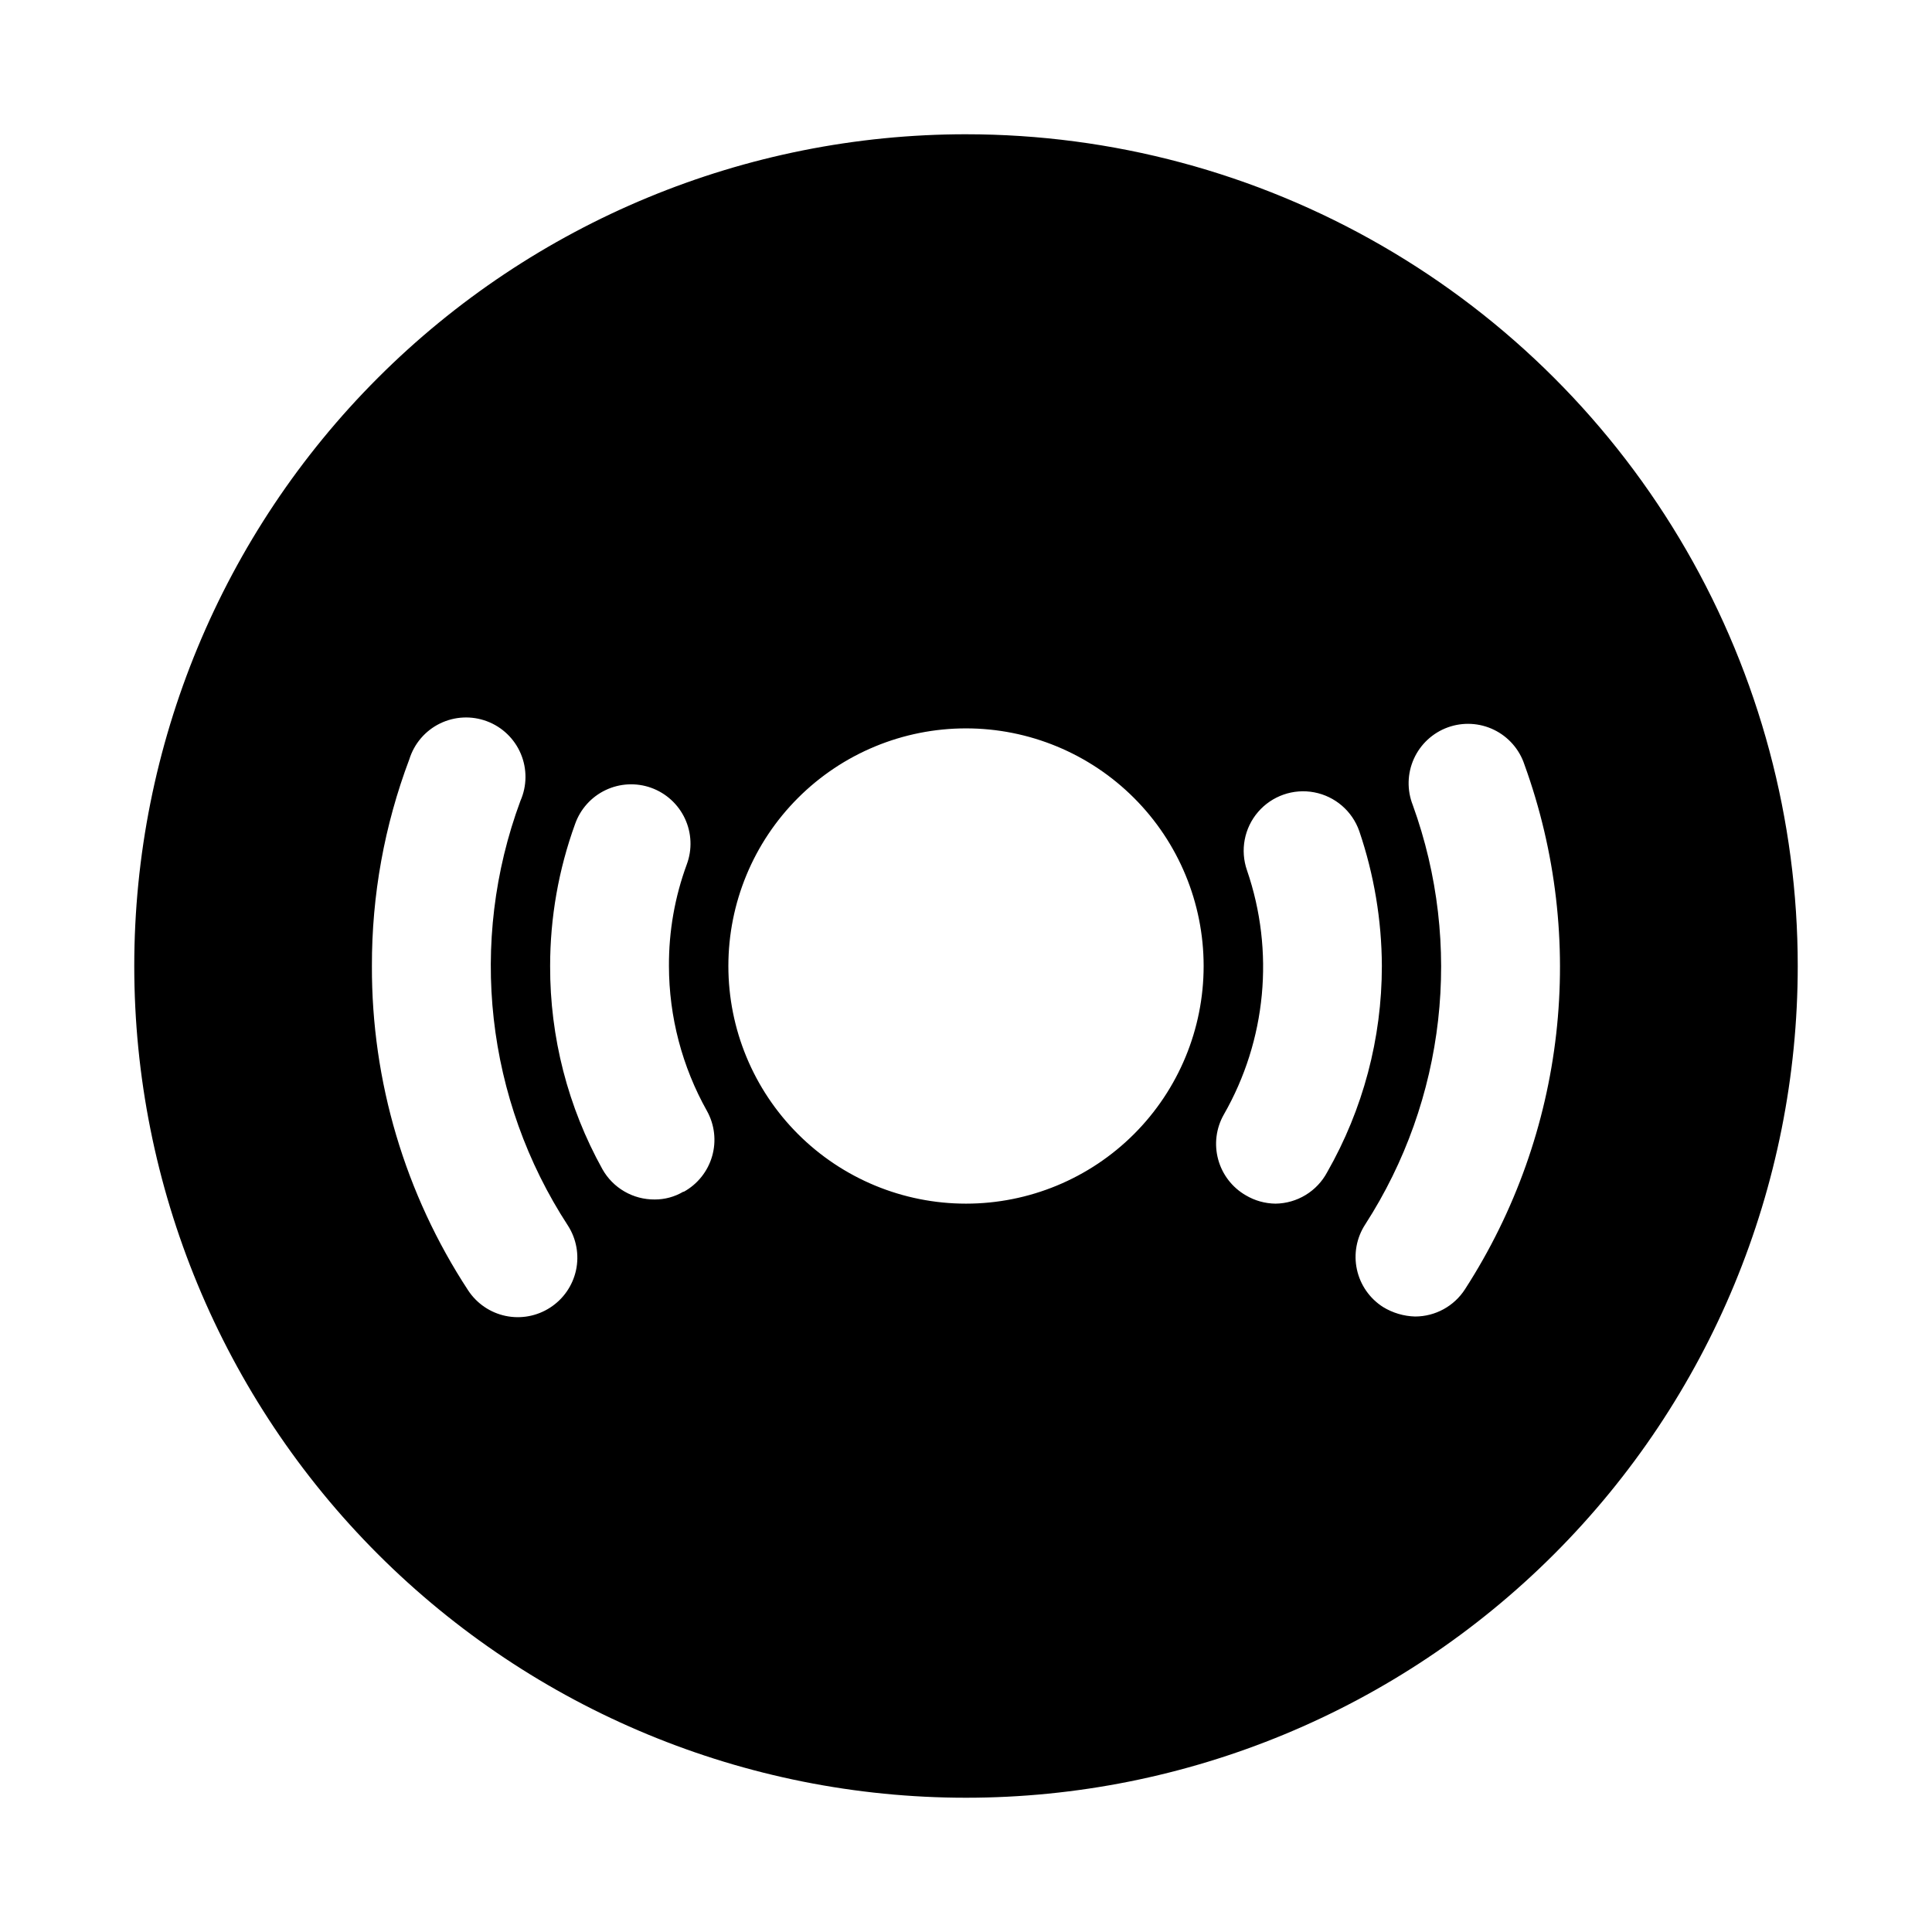 <?xml version="1.0" encoding="UTF-8"?>
<!-- Uploaded to: ICON Repo, www.iconrepo.com, Generator: ICON Repo Mixer Tools -->
<svg fill="#000000" width="800px" height="800px" version="1.1" viewBox="144 144 512 512" xmlns="http://www.w3.org/2000/svg">
 <path d="m400 179.58c-58.461 0-114.52 23.223-155.86 64.559s-64.559 97.398-64.559 155.86c0 58.457 23.223 114.52 64.559 155.86 41.336 41.336 97.398 64.559 155.86 64.559 58.457 0 114.52-23.223 155.86-64.559 41.336-41.336 64.559-97.398 64.559-155.86 0-38.691-10.184-76.703-29.527-110.21-19.348-33.508-47.172-61.332-80.68-80.676-33.508-19.348-71.516-29.531-110.21-29.531zm-110.21 310.95c-3.488 2.262-7.734 3.055-11.805 2.199-4.07-0.855-7.637-3.289-9.922-6.766-16.738-25.539-25.605-55.43-25.504-85.961-0.047-18.715 3.312-37.281 9.918-54.789 1.285-4.141 4.215-7.566 8.105-9.473s8.395-2.125 12.449-0.605c4.059 1.516 7.312 4.641 8.992 8.633 1.68 3.992 1.645 8.5-0.105 12.465-13.863 37.402-9.191 79.156 12.594 112.57 2.25 3.508 3.016 7.766 2.133 11.84-0.887 4.07-3.352 7.629-6.856 9.887zm35.266-30.699 0.004-0.004c-2.293 1.352-4.902 2.059-7.559 2.047-2.816 0.023-5.586-0.707-8.023-2.121-2.438-1.41-4.453-3.453-5.832-5.906-9.145-16.469-13.914-35.008-13.855-53.844-0.004-12.832 2.234-25.566 6.613-37.629 1.391-3.953 4.297-7.191 8.082-8.992 3.781-1.801 8.125-2.023 12.07-0.613 3.961 1.422 7.191 4.367 8.965 8.184 1.777 3.816 1.949 8.184 0.48 12.129-3.172 8.617-4.773 17.734-4.723 26.922 0.02 13.453 3.492 26.68 10.078 38.414 2.027 3.652 2.519 7.961 1.367 11.977-1.152 4.019-3.852 7.41-7.508 9.434zm74.945 3.148c-16.703 0-32.723-6.637-44.531-18.445-11.812-11.812-18.445-27.832-18.445-44.531 0-16.703 6.633-32.723 18.445-44.531 11.809-11.812 27.828-18.445 44.531-18.445 16.699 0 32.719 6.633 44.531 18.445 11.809 11.809 18.445 27.828 18.445 44.531 0 16.699-6.637 32.719-18.445 44.531-11.812 11.809-27.832 18.445-44.531 18.445zm82.027 0h-0.004c-2.769-0.031-5.484-0.789-7.871-2.207-3.602-2.074-6.234-5.492-7.324-9.504-1.094-4.012-0.555-8.293 1.5-11.906 11.27-19.68 13.508-43.262 6.141-64.707-1.855-5.316-0.738-11.219 2.938-15.484s9.348-6.246 14.879-5.195c5.531 1.051 10.082 4.973 11.938 10.285 3.914 11.512 5.938 23.582 5.984 35.742 0.004 19.16-4.988 37.988-14.484 54.629-1.328 2.492-3.297 4.582-5.707 6.047-2.41 1.469-5.168 2.262-7.992 2.301zm50.223 22.672v-0.004c-2.891 4.508-7.875 7.234-13.227 7.242-3.004-0.078-5.938-0.949-8.5-2.516-3.547-2.262-6.043-5.848-6.93-9.957-0.891-4.113-0.094-8.406 2.203-11.93 21.324-33.051 25.984-74.168 12.598-111.15-1.559-3.957-1.453-8.375 0.297-12.25 1.754-3.879 4.996-6.879 8.996-8.328 4-1.445 8.414-1.211 12.238 0.648s6.734 5.184 8.066 9.223c16.762 46.254 10.938 97.688-15.742 139.02z"/>
</svg>